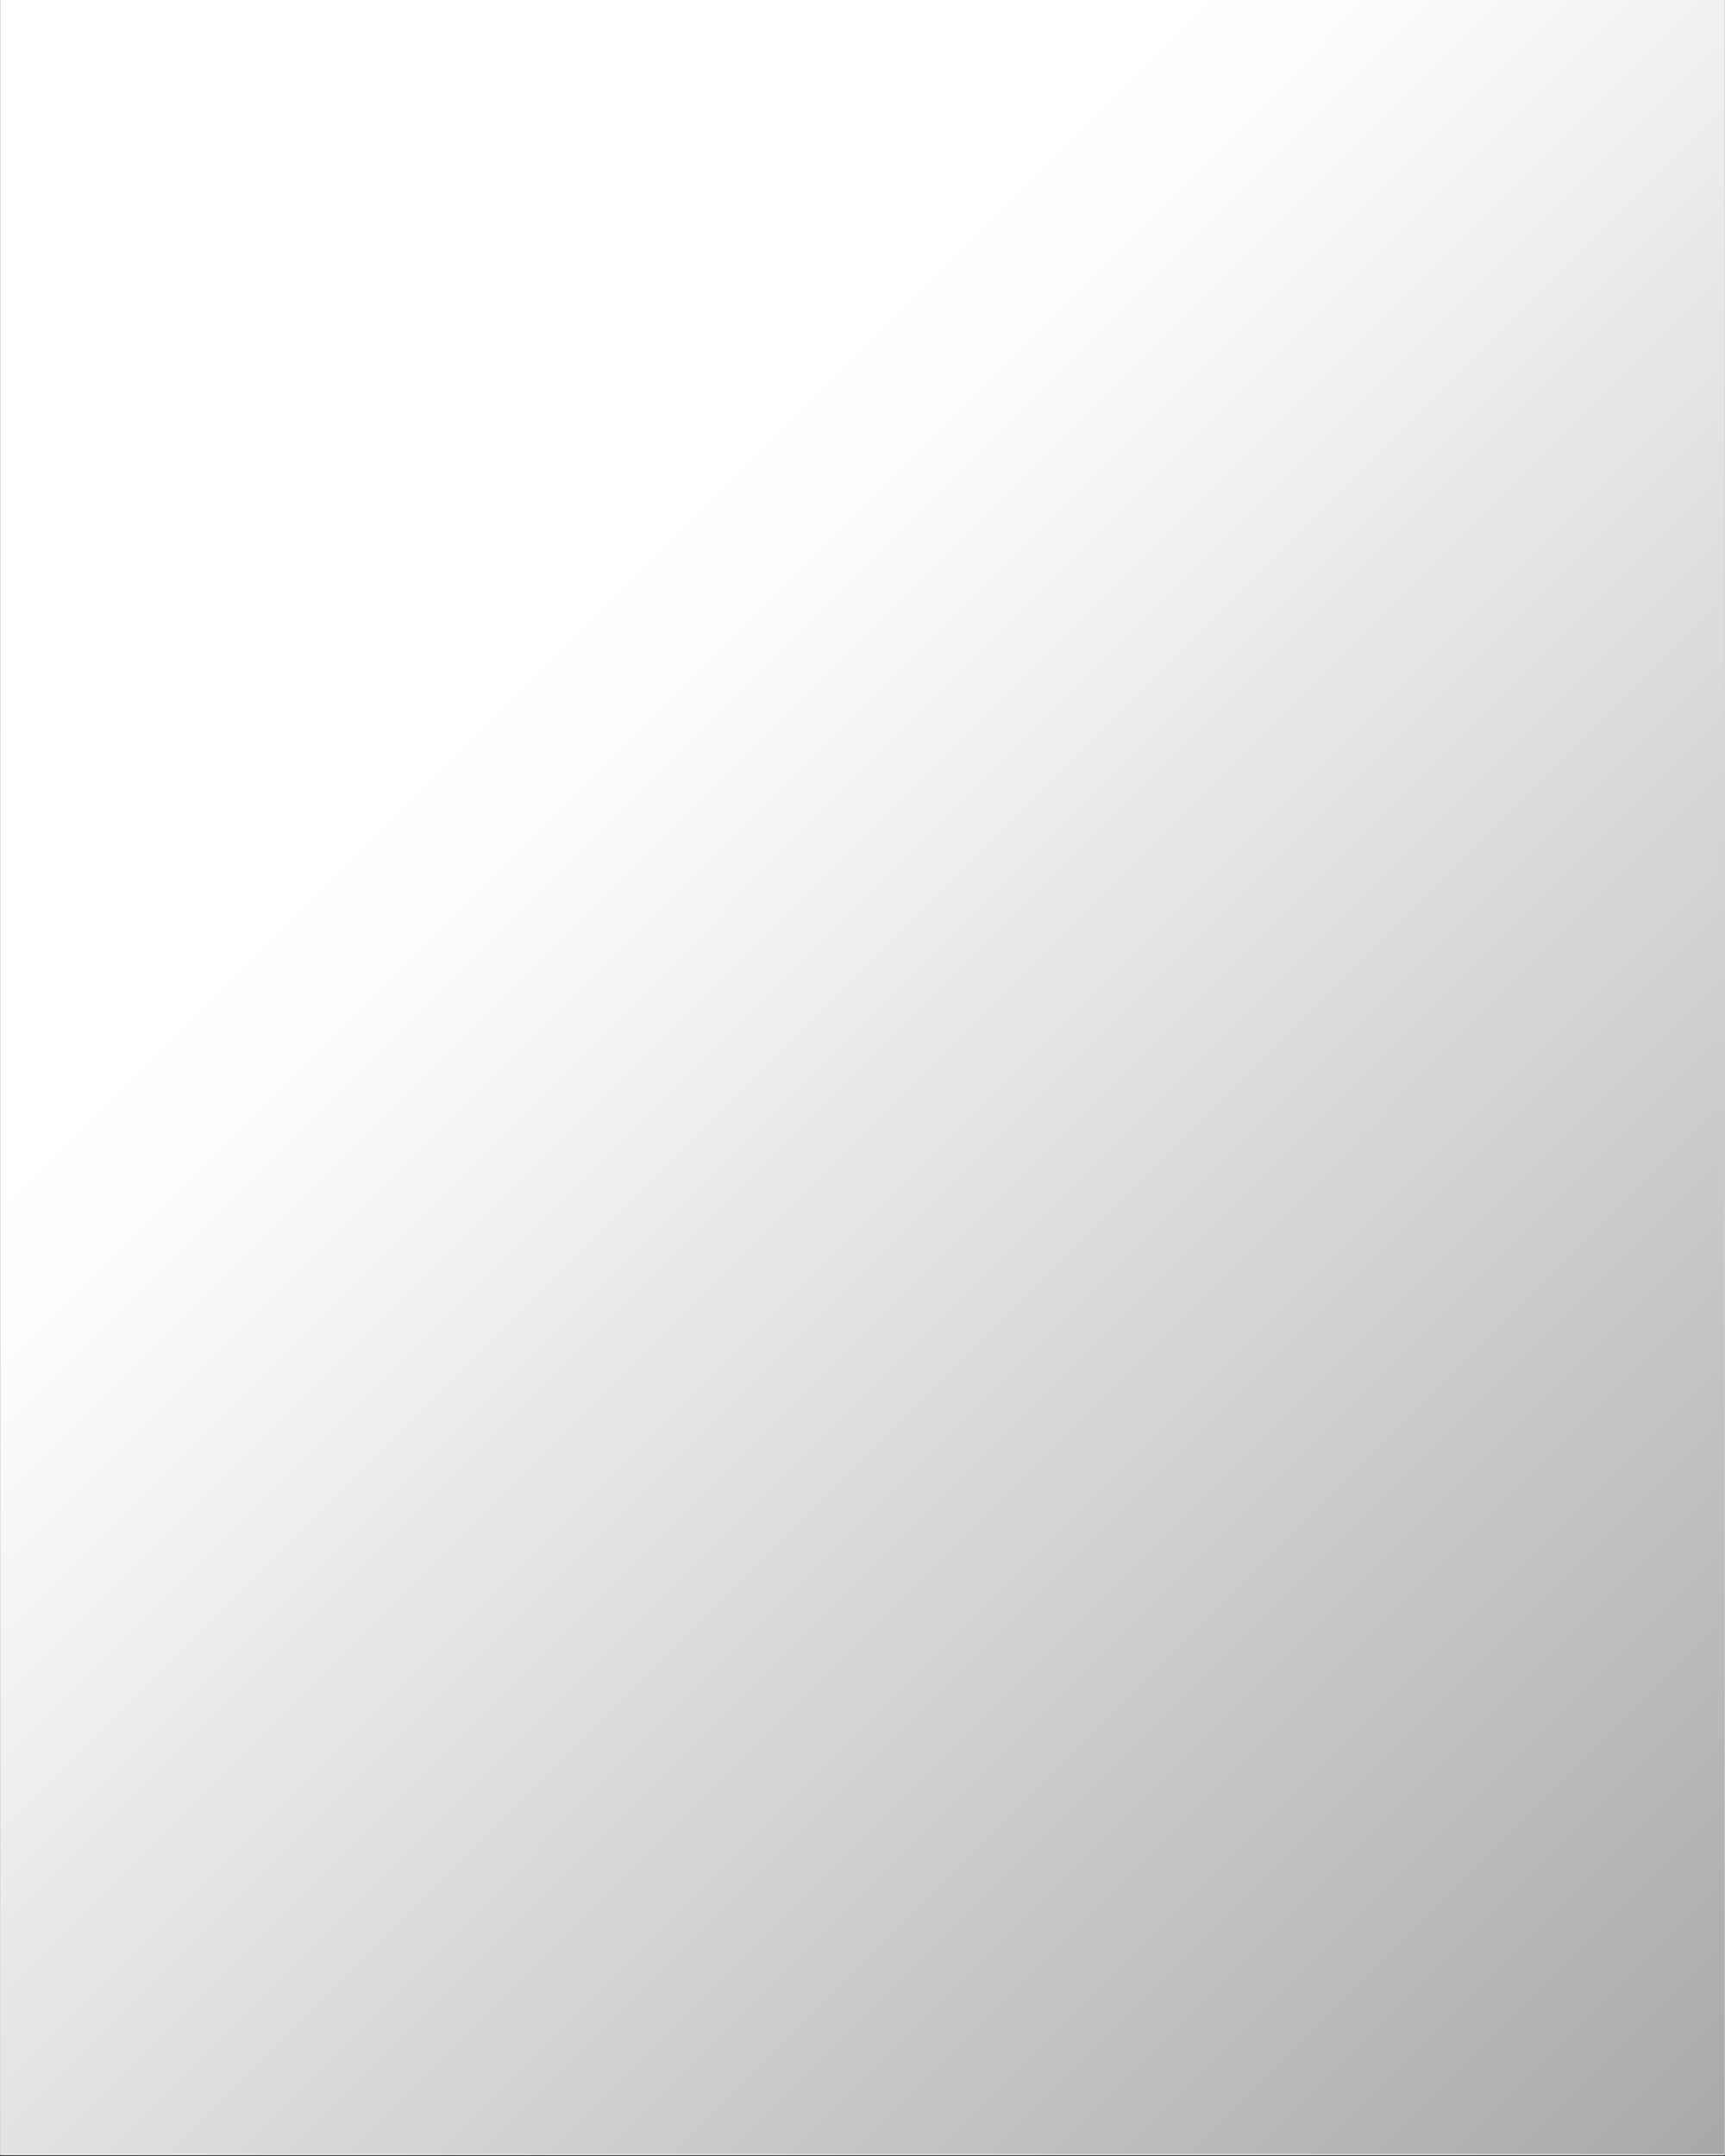 <svg xmlns="http://www.w3.org/2000/svg" xmlns:xlink="http://www.w3.org/1999/xlink" width="1080" zoomAndPan="magnify" viewBox="0 0 810 1012.5" height="1350" preserveAspectRatio="xMidYMid meet" version="1.0"><rect x="0" y="0" width="810" height="1012.5" fill="#333333" stroke="none"/><defs><clipPath id="23c2410c6f"><path d="M 0.199 0 L 809.801 0 L 809.801 1012 L 0.199 1012 Z M 0.199 0" clip-rule="nonzero"></path></clipPath><linearGradient x1="-67.5" gradientTransform="matrix(0.75, 0, 0, 0.75, 0.2, 0)" y1="67.5" x2="1147.5" gradientUnits="userSpaceOnUse" y2="1282.5" id="6e2d2fd223"><stop stop-opacity="1" stop-color="rgb(65.099%, 65.099%, 65.099%)" offset="0"></stop><stop stop-opacity="1" stop-color="rgb(65.372%, 65.372%, 65.372%)" offset="0.004"></stop><stop stop-opacity="1" stop-color="rgb(65.645%, 65.645%, 65.645%)" offset="0.008"></stop><stop stop-opacity="1" stop-color="rgb(65.916%, 65.916%, 65.916%)" offset="0.012"></stop><stop stop-opacity="1" stop-color="rgb(66.19%, 66.19%, 66.19%)" offset="0.016"></stop><stop stop-opacity="1" stop-color="rgb(66.463%, 66.463%, 66.463%)" offset="0.02"></stop><stop stop-opacity="1" stop-color="rgb(66.736%, 66.736%, 66.736%)" offset="0.023"></stop><stop stop-opacity="1" stop-color="rgb(67.007%, 67.007%, 67.007%)" offset="0.027"></stop><stop stop-opacity="1" stop-color="rgb(67.281%, 67.281%, 67.281%)" offset="0.031"></stop><stop stop-opacity="1" stop-color="rgb(67.552%, 67.552%, 67.552%)" offset="0.035"></stop><stop stop-opacity="1" stop-color="rgb(67.825%, 67.825%, 67.825%)" offset="0.039"></stop><stop stop-opacity="1" stop-color="rgb(68.098%, 68.098%, 68.098%)" offset="0.043"></stop><stop stop-opacity="1" stop-color="rgb(68.372%, 68.372%, 68.372%)" offset="0.047"></stop><stop stop-opacity="1" stop-color="rgb(68.643%, 68.643%, 68.643%)" offset="0.051"></stop><stop stop-opacity="1" stop-color="rgb(68.916%, 68.916%, 68.916%)" offset="0.055"></stop><stop stop-opacity="1" stop-color="rgb(69.188%, 69.188%, 69.188%)" offset="0.059"></stop><stop stop-opacity="1" stop-color="rgb(69.461%, 69.461%, 69.461%)" offset="0.062"></stop><stop stop-opacity="1" stop-color="rgb(69.734%, 69.734%, 69.734%)" offset="0.066"></stop><stop stop-opacity="1" stop-color="rgb(70.007%, 70.007%, 70.007%)" offset="0.07"></stop><stop stop-opacity="1" stop-color="rgb(70.279%, 70.279%, 70.279%)" offset="0.074"></stop><stop stop-opacity="1" stop-color="rgb(70.552%, 70.552%, 70.552%)" offset="0.078"></stop><stop stop-opacity="1" stop-color="rgb(70.825%, 70.825%, 70.825%)" offset="0.082"></stop><stop stop-opacity="1" stop-color="rgb(71.098%, 71.098%, 71.098%)" offset="0.086"></stop><stop stop-opacity="1" stop-color="rgb(71.37%, 71.37%, 71.37%)" offset="0.09"></stop><stop stop-opacity="1" stop-color="rgb(71.643%, 71.643%, 71.643%)" offset="0.094"></stop><stop stop-opacity="1" stop-color="rgb(71.915%, 71.915%, 71.915%)" offset="0.098"></stop><stop stop-opacity="1" stop-color="rgb(72.188%, 72.188%, 72.188%)" offset="0.102"></stop><stop stop-opacity="1" stop-color="rgb(72.461%, 72.461%, 72.461%)" offset="0.105"></stop><stop stop-opacity="1" stop-color="rgb(72.734%, 72.734%, 72.734%)" offset="0.109"></stop><stop stop-opacity="1" stop-color="rgb(73.006%, 73.006%, 73.006%)" offset="0.113"></stop><stop stop-opacity="1" stop-color="rgb(73.279%, 73.279%, 73.279%)" offset="0.117"></stop><stop stop-opacity="1" stop-color="rgb(73.55%, 73.55%, 73.55%)" offset="0.121"></stop><stop stop-opacity="1" stop-color="rgb(73.824%, 73.824%, 73.824%)" offset="0.125"></stop><stop stop-opacity="1" stop-color="rgb(74.097%, 74.097%, 74.097%)" offset="0.129"></stop><stop stop-opacity="1" stop-color="rgb(74.37%, 74.37%, 74.37%)" offset="0.133"></stop><stop stop-opacity="1" stop-color="rgb(74.641%, 74.641%, 74.641%)" offset="0.137"></stop><stop stop-opacity="1" stop-color="rgb(74.915%, 74.915%, 74.915%)" offset="0.141"></stop><stop stop-opacity="1" stop-color="rgb(75.188%, 75.188%, 75.188%)" offset="0.145"></stop><stop stop-opacity="1" stop-color="rgb(75.461%, 75.461%, 75.461%)" offset="0.148"></stop><stop stop-opacity="1" stop-color="rgb(75.732%, 75.732%, 75.732%)" offset="0.152"></stop><stop stop-opacity="1" stop-color="rgb(76.006%, 76.006%, 76.006%)" offset="0.156"></stop><stop stop-opacity="1" stop-color="rgb(76.277%, 76.277%, 76.277%)" offset="0.16"></stop><stop stop-opacity="1" stop-color="rgb(76.55%, 76.55%, 76.55%)" offset="0.164"></stop><stop stop-opacity="1" stop-color="rgb(76.823%, 76.823%, 76.823%)" offset="0.168"></stop><stop stop-opacity="1" stop-color="rgb(77.097%, 77.097%, 77.097%)" offset="0.172"></stop><stop stop-opacity="1" stop-color="rgb(77.368%, 77.368%, 77.368%)" offset="0.176"></stop><stop stop-opacity="1" stop-color="rgb(77.641%, 77.641%, 77.641%)" offset="0.18"></stop><stop stop-opacity="1" stop-color="rgb(77.913%, 77.913%, 77.913%)" offset="0.184"></stop><stop stop-opacity="1" stop-color="rgb(78.186%, 78.186%, 78.186%)" offset="0.188"></stop><stop stop-opacity="1" stop-color="rgb(78.459%, 78.459%, 78.459%)" offset="0.191"></stop><stop stop-opacity="1" stop-color="rgb(78.732%, 78.732%, 78.732%)" offset="0.195"></stop><stop stop-opacity="1" stop-color="rgb(79.004%, 79.004%, 79.004%)" offset="0.199"></stop><stop stop-opacity="1" stop-color="rgb(79.277%, 79.277%, 79.277%)" offset="0.203"></stop><stop stop-opacity="1" stop-color="rgb(79.55%, 79.55%, 79.55%)" offset="0.207"></stop><stop stop-opacity="1" stop-color="rgb(79.823%, 79.823%, 79.823%)" offset="0.211"></stop><stop stop-opacity="1" stop-color="rgb(80.095%, 80.095%, 80.095%)" offset="0.215"></stop><stop stop-opacity="1" stop-color="rgb(80.368%, 80.368%, 80.368%)" offset="0.219"></stop><stop stop-opacity="1" stop-color="rgb(80.64%, 80.64%, 80.64%)" offset="0.223"></stop><stop stop-opacity="1" stop-color="rgb(80.913%, 80.913%, 80.913%)" offset="0.227"></stop><stop stop-opacity="1" stop-color="rgb(81.186%, 81.186%, 81.186%)" offset="0.23"></stop><stop stop-opacity="1" stop-color="rgb(81.459%, 81.459%, 81.459%)" offset="0.234"></stop><stop stop-opacity="1" stop-color="rgb(81.731%, 81.731%, 81.731%)" offset="0.238"></stop><stop stop-opacity="1" stop-color="rgb(82.004%, 82.004%, 82.004%)" offset="0.242"></stop><stop stop-opacity="1" stop-color="rgb(82.275%, 82.275%, 82.275%)" offset="0.246"></stop><stop stop-opacity="1" stop-color="rgb(82.549%, 82.549%, 82.549%)" offset="0.25"></stop><stop stop-opacity="1" stop-color="rgb(82.822%, 82.822%, 82.822%)" offset="0.254"></stop><stop stop-opacity="1" stop-color="rgb(83.095%, 83.095%, 83.095%)" offset="0.258"></stop><stop stop-opacity="1" stop-color="rgb(83.366%, 83.366%, 83.366%)" offset="0.262"></stop><stop stop-opacity="1" stop-color="rgb(83.64%, 83.64%, 83.64%)" offset="0.266"></stop><stop stop-opacity="1" stop-color="rgb(83.913%, 83.913%, 83.913%)" offset="0.27"></stop><stop stop-opacity="1" stop-color="rgb(84.186%, 84.186%, 84.186%)" offset="0.273"></stop><stop stop-opacity="1" stop-color="rgb(84.457%, 84.457%, 84.457%)" offset="0.277"></stop><stop stop-opacity="1" stop-color="rgb(84.731%, 84.731%, 84.731%)" offset="0.281"></stop><stop stop-opacity="1" stop-color="rgb(85.002%, 85.002%, 85.002%)" offset="0.285"></stop><stop stop-opacity="1" stop-color="rgb(85.275%, 85.275%, 85.275%)" offset="0.289"></stop><stop stop-opacity="1" stop-color="rgb(85.548%, 85.548%, 85.548%)" offset="0.293"></stop><stop stop-opacity="1" stop-color="rgb(85.822%, 85.822%, 85.822%)" offset="0.297"></stop><stop stop-opacity="1" stop-color="rgb(86.093%, 86.093%, 86.093%)" offset="0.301"></stop><stop stop-opacity="1" stop-color="rgb(86.366%, 86.366%, 86.366%)" offset="0.305"></stop><stop stop-opacity="1" stop-color="rgb(86.638%, 86.638%, 86.638%)" offset="0.309"></stop><stop stop-opacity="1" stop-color="rgb(86.911%, 86.911%, 86.911%)" offset="0.312"></stop><stop stop-opacity="1" stop-color="rgb(87.184%, 87.184%, 87.184%)" offset="0.316"></stop><stop stop-opacity="1" stop-color="rgb(87.457%, 87.457%, 87.457%)" offset="0.32"></stop><stop stop-opacity="1" stop-color="rgb(87.729%, 87.729%, 87.729%)" offset="0.324"></stop><stop stop-opacity="1" stop-color="rgb(88.002%, 88.002%, 88.002%)" offset="0.328"></stop><stop stop-opacity="1" stop-color="rgb(88.275%, 88.275%, 88.275%)" offset="0.332"></stop><stop stop-opacity="1" stop-color="rgb(88.548%, 88.548%, 88.548%)" offset="0.336"></stop><stop stop-opacity="1" stop-color="rgb(88.82%, 88.82%, 88.82%)" offset="0.34"></stop><stop stop-opacity="1" stop-color="rgb(89.093%, 89.093%, 89.093%)" offset="0.344"></stop><stop stop-opacity="1" stop-color="rgb(89.365%, 89.365%, 89.365%)" offset="0.348"></stop><stop stop-opacity="1" stop-color="rgb(89.638%, 89.638%, 89.638%)" offset="0.352"></stop><stop stop-opacity="1" stop-color="rgb(89.911%, 89.911%, 89.911%)" offset="0.355"></stop><stop stop-opacity="1" stop-color="rgb(90.184%, 90.184%, 90.184%)" offset="0.359"></stop><stop stop-opacity="1" stop-color="rgb(90.456%, 90.456%, 90.456%)" offset="0.363"></stop><stop stop-opacity="1" stop-color="rgb(90.729%, 90.729%, 90.729%)" offset="0.367"></stop><stop stop-opacity="1" stop-color="rgb(91%, 91%, 91%)" offset="0.371"></stop><stop stop-opacity="1" stop-color="rgb(91.273%, 91.273%, 91.273%)" offset="0.375"></stop><stop stop-opacity="1" stop-color="rgb(91.547%, 91.547%, 91.547%)" offset="0.379"></stop><stop stop-opacity="1" stop-color="rgb(91.82%, 91.82%, 91.82%)" offset="0.383"></stop><stop stop-opacity="1" stop-color="rgb(92.091%, 92.091%, 92.091%)" offset="0.387"></stop><stop stop-opacity="1" stop-color="rgb(92.365%, 92.365%, 92.365%)" offset="0.391"></stop><stop stop-opacity="1" stop-color="rgb(92.638%, 92.638%, 92.638%)" offset="0.395"></stop><stop stop-opacity="1" stop-color="rgb(92.911%, 92.911%, 92.911%)" offset="0.398"></stop><stop stop-opacity="1" stop-color="rgb(93.182%, 93.182%, 93.182%)" offset="0.402"></stop><stop stop-opacity="1" stop-color="rgb(93.456%, 93.456%, 93.456%)" offset="0.406"></stop><stop stop-opacity="1" stop-color="rgb(93.727%, 93.727%, 93.727%)" offset="0.41"></stop><stop stop-opacity="1" stop-color="rgb(94%, 94%, 94%)" offset="0.414"></stop><stop stop-opacity="1" stop-color="rgb(94.273%, 94.273%, 94.273%)" offset="0.418"></stop><stop stop-opacity="1" stop-color="rgb(94.547%, 94.547%, 94.547%)" offset="0.422"></stop><stop stop-opacity="1" stop-color="rgb(94.818%, 94.818%, 94.818%)" offset="0.426"></stop><stop stop-opacity="1" stop-color="rgb(95.091%, 95.091%, 95.091%)" offset="0.43"></stop><stop stop-opacity="1" stop-color="rgb(95.363%, 95.363%, 95.363%)" offset="0.434"></stop><stop stop-opacity="1" stop-color="rgb(95.636%, 95.636%, 95.636%)" offset="0.438"></stop><stop stop-opacity="1" stop-color="rgb(95.909%, 95.909%, 95.909%)" offset="0.441"></stop><stop stop-opacity="1" stop-color="rgb(96.182%, 96.182%, 96.182%)" offset="0.445"></stop><stop stop-opacity="1" stop-color="rgb(96.454%, 96.454%, 96.454%)" offset="0.449"></stop><stop stop-opacity="1" stop-color="rgb(96.727%, 96.727%, 96.727%)" offset="0.453"></stop><stop stop-opacity="1" stop-color="rgb(97%, 97%, 97%)" offset="0.457"></stop><stop stop-opacity="1" stop-color="rgb(97.273%, 97.273%, 97.273%)" offset="0.461"></stop><stop stop-opacity="1" stop-color="rgb(97.545%, 97.545%, 97.545%)" offset="0.465"></stop><stop stop-opacity="1" stop-color="rgb(97.818%, 97.818%, 97.818%)" offset="0.469"></stop><stop stop-opacity="1" stop-color="rgb(98.09%, 98.09%, 98.09%)" offset="0.473"></stop><stop stop-opacity="1" stop-color="rgb(98.363%, 98.363%, 98.363%)" offset="0.477"></stop><stop stop-opacity="1" stop-color="rgb(98.636%, 98.636%, 98.636%)" offset="0.48"></stop><stop stop-opacity="1" stop-color="rgb(98.909%, 98.909%, 98.909%)" offset="0.484"></stop><stop stop-opacity="1" stop-color="rgb(99.181%, 99.181%, 99.181%)" offset="0.488"></stop><stop stop-opacity="1" stop-color="rgb(99.454%, 99.454%, 99.454%)" offset="0.492"></stop><stop stop-opacity="1" stop-color="rgb(99.725%, 99.725%, 99.725%)" offset="0.496"></stop><stop stop-opacity="1" stop-color="rgb(99.998%, 99.998%, 99.998%)" offset="0.5"></stop><stop stop-opacity="1" stop-color="rgb(99.998%, 99.998%, 99.998%)" offset="0.556"></stop><stop stop-opacity="1" stop-color="rgb(100%, 100%, 100%)" offset="1"></stop></linearGradient><clipPath id="b0a54ff1d1"><path d="M 0.199 0 L 809.801 0 L 809.801 1011.648 L 0.199 1011.648 Z M 0.199 0" clip-rule="nonzero"></path></clipPath><linearGradient x1="-50.905" gradientTransform="matrix(-1.025, 0, 0, -1.026, 843.833, 1011.649)" y1="84.095" x2="837.026" gradientUnits="userSpaceOnUse" y2="972.026" id="7b2ca67c47"><stop stop-opacity="1" stop-color="rgb(66.042%, 66.042%, 66.042%)" offset="0"></stop><stop stop-opacity="1" stop-color="rgb(66.154%, 66.154%, 66.154%)" offset="0.008"></stop><stop stop-opacity="1" stop-color="rgb(66.57%, 66.57%, 66.57%)" offset="0.012"></stop><stop stop-opacity="1" stop-color="rgb(66.872%, 66.872%, 66.872%)" offset="0.016"></stop><stop stop-opacity="1" stop-color="rgb(67.149%, 67.149%, 67.149%)" offset="0.02"></stop><stop stop-opacity="1" stop-color="rgb(67.429%, 67.429%, 67.429%)" offset="0.023"></stop><stop stop-opacity="1" stop-color="rgb(67.511%, 67.511%, 67.511%)" offset="0.031"></stop><stop stop-opacity="1" stop-color="rgb(67.877%, 67.877%, 67.877%)" offset="0.035"></stop><stop stop-opacity="1" stop-color="rgb(68.159%, 68.159%, 68.159%)" offset="0.039"></stop><stop stop-opacity="1" stop-color="rgb(68.243%, 68.243%, 68.243%)" offset="0.047"></stop><stop stop-opacity="1" stop-color="rgb(68.607%, 68.607%, 68.607%)" offset="0.051"></stop><stop stop-opacity="1" stop-color="rgb(68.886%, 68.886%, 68.886%)" offset="0.055"></stop><stop stop-opacity="1" stop-color="rgb(68.968%, 68.968%, 68.968%)" offset="0.062"></stop><stop stop-opacity="1" stop-color="rgb(69.363%, 69.363%, 69.363%)" offset="0.066"></stop><stop stop-opacity="1" stop-color="rgb(69.675%, 69.675%, 69.675%)" offset="0.07"></stop><stop stop-opacity="1" stop-color="rgb(69.937%, 69.937%, 69.937%)" offset="0.074"></stop><stop stop-opacity="1" stop-color="rgb(70.2%, 70.2%, 70.2%)" offset="0.078"></stop><stop stop-opacity="1" stop-color="rgb(70.319%, 70.319%, 70.319%)" offset="0.086"></stop><stop stop-opacity="1" stop-color="rgb(70.709%, 70.709%, 70.709%)" offset="0.09"></stop><stop stop-opacity="1" stop-color="rgb(70.979%, 70.979%, 70.979%)" offset="0.094"></stop><stop stop-opacity="1" stop-color="rgb(71.071%, 71.071%, 71.071%)" offset="0.102"></stop><stop stop-opacity="1" stop-color="rgb(71.44%, 71.44%, 71.44%)" offset="0.105"></stop><stop stop-opacity="1" stop-color="rgb(71.719%, 71.719%, 71.719%)" offset="0.109"></stop><stop stop-opacity="1" stop-color="rgb(71.803%, 71.803%, 71.803%)" offset="0.117"></stop><stop stop-opacity="1" stop-color="rgb(72.218%, 72.218%, 72.218%)" offset="0.121"></stop><stop stop-opacity="1" stop-color="rgb(72.549%, 72.549%, 72.549%)" offset="0.125"></stop><stop stop-opacity="1" stop-color="rgb(72.633%, 72.633%, 72.633%)" offset="0.133"></stop><stop stop-opacity="1" stop-color="rgb(72.995%, 72.995%, 72.995%)" offset="0.137"></stop><stop stop-opacity="1" stop-color="rgb(73.274%, 73.274%, 73.274%)" offset="0.141"></stop><stop stop-opacity="1" stop-color="rgb(73.502%, 73.502%, 73.502%)" offset="0.145"></stop><stop stop-opacity="1" stop-color="rgb(73.729%, 73.729%, 73.729%)" offset="0.148"></stop><stop stop-opacity="1" stop-color="rgb(73.868%, 73.868%, 73.868%)" offset="0.156"></stop><stop stop-opacity="1" stop-color="rgb(74.257%, 74.257%, 74.257%)" offset="0.16"></stop><stop stop-opacity="1" stop-color="rgb(74.509%, 74.509%, 74.509%)" offset="0.164"></stop><stop stop-opacity="1" stop-color="rgb(74.619%, 74.619%, 74.619%)" offset="0.172"></stop><stop stop-opacity="1" stop-color="rgb(75.008%, 75.008%, 75.008%)" offset="0.176"></stop><stop stop-opacity="1" stop-color="rgb(75.287%, 75.287%, 75.287%)" offset="0.18"></stop><stop stop-opacity="1" stop-color="rgb(75.423%, 75.423%, 75.423%)" offset="0.188"></stop><stop stop-opacity="1" stop-color="rgb(75.838%, 75.838%, 75.838%)" offset="0.191"></stop><stop stop-opacity="1" stop-color="rgb(76.117%, 76.117%, 76.117%)" offset="0.195"></stop><stop stop-opacity="1" stop-color="rgb(76.292%, 76.292%, 76.292%)" offset="0.203"></stop><stop stop-opacity="1" stop-color="rgb(76.656%, 76.656%, 76.656%)" offset="0.211"></stop><stop stop-opacity="1" stop-color="rgb(77.045%, 77.045%, 77.045%)" offset="0.215"></stop><stop stop-opacity="1" stop-color="rgb(77.249%, 77.249%, 77.249%)" offset="0.219"></stop><stop stop-opacity="1" stop-color="rgb(77.411%, 77.411%, 77.411%)" offset="0.227"></stop><stop stop-opacity="1" stop-color="rgb(77.806%, 77.806%, 77.806%)" offset="0.23"></stop><stop stop-opacity="1" stop-color="rgb(78.04%, 78.04%, 78.04%)" offset="0.234"></stop><stop stop-opacity="1" stop-color="rgb(78.212%, 78.212%, 78.212%)" offset="0.242"></stop><stop stop-opacity="1" stop-color="rgb(78.601%, 78.601%, 78.601%)" offset="0.246"></stop><stop stop-opacity="1" stop-color="rgb(78.819%, 78.819%, 78.819%)" offset="0.25"></stop><stop stop-opacity="1" stop-color="rgb(78.972%, 78.972%, 78.972%)" offset="0.258"></stop><stop stop-opacity="1" stop-color="rgb(79.405%, 79.405%, 79.405%)" offset="0.262"></stop><stop stop-opacity="1" stop-color="rgb(79.686%, 79.686%, 79.686%)" offset="0.266"></stop><stop stop-opacity="1" stop-color="rgb(79.842%, 79.842%, 79.842%)" offset="0.273"></stop><stop stop-opacity="1" stop-color="rgb(80.203%, 80.203%, 80.203%)" offset="0.277"></stop><stop stop-opacity="1" stop-color="rgb(80.409%, 80.409%, 80.409%)" offset="0.281"></stop><stop stop-opacity="1" stop-color="rgb(80.594%, 80.594%, 80.594%)" offset="0.289"></stop><stop stop-opacity="1" stop-color="rgb(81.009%, 81.009%, 81.009%)" offset="0.293"></stop><stop stop-opacity="1" stop-color="rgb(81.239%, 81.239%, 81.239%)" offset="0.297"></stop><stop stop-opacity="1" stop-color="rgb(81.404%, 81.404%, 81.404%)" offset="0.305"></stop><stop stop-opacity="1" stop-color="rgb(81.766%, 81.766%, 81.766%)" offset="0.309"></stop><stop stop-opacity="1" stop-color="rgb(81.963%, 81.963%, 81.963%)" offset="0.312"></stop><stop stop-opacity="1" stop-color="rgb(82.155%, 82.155%, 82.155%)" offset="0.32"></stop><stop stop-opacity="1" stop-color="rgb(82.521%, 82.521%, 82.521%)" offset="0.328"></stop><stop stop-opacity="1" stop-color="rgb(82.974%, 82.974%, 82.974%)" offset="0.332"></stop><stop stop-opacity="1" stop-color="rgb(83.253%, 83.253%, 83.253%)" offset="0.336"></stop><stop stop-opacity="1" stop-color="rgb(83.391%, 83.391%, 83.391%)" offset="0.344"></stop><stop stop-opacity="1" stop-color="rgb(83.762%, 83.762%, 83.762%)" offset="0.348"></stop><stop stop-opacity="1" stop-color="rgb(83.995%, 83.995%, 83.995%)" offset="0.352"></stop><stop stop-opacity="1" stop-color="rgb(84.152%, 84.152%, 84.152%)" offset="0.359"></stop><stop stop-opacity="1" stop-color="rgb(84.558%, 84.558%, 84.558%)" offset="0.363"></stop><stop stop-opacity="1" stop-color="rgb(84.807%, 84.807%, 84.807%)" offset="0.367"></stop><stop stop-opacity="1" stop-color="rgb(84.953%, 84.953%, 84.953%)" offset="0.375"></stop><stop stop-opacity="1" stop-color="rgb(85.315%, 85.315%, 85.315%)" offset="0.379"></stop><stop stop-opacity="1" stop-color="rgb(85.53%, 85.53%, 85.53%)" offset="0.383"></stop><stop stop-opacity="1" stop-color="rgb(85.808%, 85.808%, 85.808%)" offset="0.387"></stop><stop stop-opacity="1" stop-color="rgb(86.087%, 86.087%, 86.087%)" offset="0.391"></stop><stop stop-opacity="1" stop-color="rgb(86.177%, 86.177%, 86.177%)" offset="0.398"></stop><stop stop-opacity="1" stop-color="rgb(86.545%, 86.545%, 86.545%)" offset="0.402"></stop><stop stop-opacity="1" stop-color="rgb(86.821%, 86.821%, 86.821%)" offset="0.406"></stop><stop stop-opacity="1" stop-color="rgb(86.952%, 86.952%, 86.952%)" offset="0.414"></stop><stop stop-opacity="1" stop-color="rgb(87.363%, 87.363%, 87.363%)" offset="0.418"></stop><stop stop-opacity="1" stop-color="rgb(87.64%, 87.64%, 87.64%)" offset="0.422"></stop><stop stop-opacity="1" stop-color="rgb(87.74%, 87.74%, 87.74%)" offset="0.43"></stop><stop stop-opacity="1" stop-color="rgb(88.106%, 88.106%, 88.106%)" offset="0.434"></stop><stop stop-opacity="1" stop-color="rgb(88.374%, 88.374%, 88.374%)" offset="0.438"></stop><stop stop-opacity="1" stop-color="rgb(88.501%, 88.501%, 88.501%)" offset="0.445"></stop><stop stop-opacity="1" stop-color="rgb(88.629%, 88.629%, 88.629%)" offset="0.445"></stop><stop stop-opacity="1" stop-color="rgb(88.863%, 88.863%, 88.863%)" offset="0.449"></stop><stop stop-opacity="1" stop-color="rgb(89.098%, 89.098%, 89.098%)" offset="0.453"></stop><stop stop-opacity="1" stop-color="rgb(89.375%, 89.375%, 89.375%)" offset="0.457"></stop><stop stop-opacity="1" stop-color="rgb(89.655%, 89.655%, 89.655%)" offset="0.461"></stop><stop stop-opacity="1" stop-color="rgb(89.787%, 89.787%, 89.787%)" offset="0.469"></stop><stop stop-opacity="1" stop-color="rgb(90.202%, 90.202%, 90.202%)" offset="0.473"></stop><stop stop-opacity="1" stop-color="rgb(90.485%, 90.485%, 90.485%)" offset="0.477"></stop><stop stop-opacity="1" stop-color="rgb(90.569%, 90.569%, 90.569%)" offset="0.484"></stop><stop stop-opacity="1" stop-color="rgb(90.93%, 90.93%, 90.93%)" offset="0.488"></stop><stop stop-opacity="1" stop-color="rgb(91.208%, 91.208%, 91.208%)" offset="0.492"></stop><stop stop-opacity="1" stop-color="rgb(91.292%, 91.292%, 91.292%)" offset="0.5"></stop><stop stop-opacity="1" stop-color="rgb(91.655%, 91.655%, 91.655%)" offset="0.504"></stop><stop stop-opacity="1" stop-color="rgb(91.936%, 91.936%, 91.936%)" offset="0.508"></stop><stop stop-opacity="1" stop-color="rgb(92.216%, 92.216%, 92.216%)" offset="0.512"></stop><stop stop-opacity="1" stop-color="rgb(92.499%, 92.499%, 92.499%)" offset="0.516"></stop><stop stop-opacity="1" stop-color="rgb(92.601%, 92.601%, 92.601%)" offset="0.523"></stop><stop stop-opacity="1" stop-color="rgb(93.011%, 93.011%, 93.011%)" offset="0.527"></stop><stop stop-opacity="1" stop-color="rgb(93.32%, 93.32%, 93.32%)" offset="0.531"></stop><stop stop-opacity="1" stop-color="rgb(93.405%, 93.405%, 93.405%)" offset="0.539"></stop><stop stop-opacity="1" stop-color="rgb(93.771%, 93.771%, 93.771%)" offset="0.543"></stop><stop stop-opacity="1" stop-color="rgb(94.052%, 94.052%, 94.052%)" offset="0.547"></stop><stop stop-opacity="1" stop-color="rgb(94.136%, 94.136%, 94.136%)" offset="0.555"></stop><stop stop-opacity="1" stop-color="rgb(94.498%, 94.498%, 94.498%)" offset="0.559"></stop><stop stop-opacity="1" stop-color="rgb(94.777%, 94.777%, 94.777%)" offset="0.562"></stop><stop stop-opacity="1" stop-color="rgb(94.859%, 94.859%, 94.859%)" offset="0.57"></stop><stop stop-opacity="1" stop-color="rgb(95.224%, 95.224%, 95.224%)" offset="0.574"></stop><stop stop-opacity="1" stop-color="rgb(95.505%, 95.505%, 95.505%)" offset="0.578"></stop><stop stop-opacity="1" stop-color="rgb(95.792%, 95.792%, 95.792%)" offset="0.582"></stop><stop stop-opacity="1" stop-color="rgb(96.078%, 96.078%, 96.078%)" offset="0.586"></stop><stop stop-opacity="1" stop-color="rgb(96.204%, 96.204%, 96.204%)" offset="0.594"></stop><stop stop-opacity="1" stop-color="rgb(96.594%, 96.594%, 96.594%)" offset="0.598"></stop><stop stop-opacity="1" stop-color="rgb(96.86%, 96.86%, 96.86%)" offset="0.602"></stop><stop stop-opacity="1" stop-color="rgb(96.956%, 96.956%, 96.956%)" offset="0.609"></stop><stop stop-opacity="1" stop-color="rgb(97.336%, 97.336%, 97.336%)" offset="0.613"></stop><stop stop-opacity="1" stop-color="rgb(97.62%, 97.62%, 97.62%)" offset="0.617"></stop><stop stop-opacity="1" stop-color="rgb(97.704%, 97.704%, 97.704%)" offset="0.625"></stop><stop stop-opacity="1" stop-color="rgb(98.065%, 98.065%, 98.065%)" offset="0.629"></stop><stop stop-opacity="1" stop-color="rgb(98.344%, 98.344%, 98.344%)" offset="0.633"></stop><stop stop-opacity="1" stop-color="rgb(98.581%, 98.581%, 98.581%)" offset="0.637"></stop><stop stop-opacity="1" stop-color="rgb(98.819%, 98.819%, 98.819%)" offset="0.641"></stop><stop stop-opacity="1" stop-color="rgb(98.996%, 98.996%, 98.996%)" offset="0.648"></stop><stop stop-opacity="1" stop-color="rgb(99.391%, 99.391%, 99.391%)" offset="0.652"></stop><stop stop-opacity="1" stop-color="rgb(99.609%, 99.609%, 99.609%)" offset="0.656"></stop><stop stop-opacity="1" stop-color="rgb(99.805%, 99.805%, 99.805%)" offset="0.688"></stop><stop stop-opacity="1" stop-color="rgb(100%, 100%, 100%)" offset="0.75"></stop><stop stop-opacity="1" stop-color="rgb(100%, 100%, 100%)" offset="1"></stop></linearGradient></defs><g clip-path="url(#23c2410c6f)"><path fill="#ffffff" d="M 0.199 0 L 809.801 0 L 809.801 1012 L 0.199 1012 Z M 0.199 0" fill-opacity="1" fill-rule="nonzero"></path><path fill="url(#6e2d2fd223)" d="M 0.199 0 L 0.199 1012 L 809.801 1012 L 809.801 0 Z M 0.199 0" fill-rule="nonzero"></path></g><g clip-path="url(#b0a54ff1d1)"><path fill="#ffffff" d="M 843.832 1011.648 L -263.574 1011.648 L -263.574 -373.051 L 843.832 -373.051 Z M 843.832 1011.648" fill-opacity="1" fill-rule="nonzero"></path><path fill="url(#7b2ca67c47)" d="M 809.801 1011.648 L 809.801 0 L 0.199 0 L 0.199 1011.648 Z M 809.801 1011.648" fill-rule="nonzero"></path></g></svg>